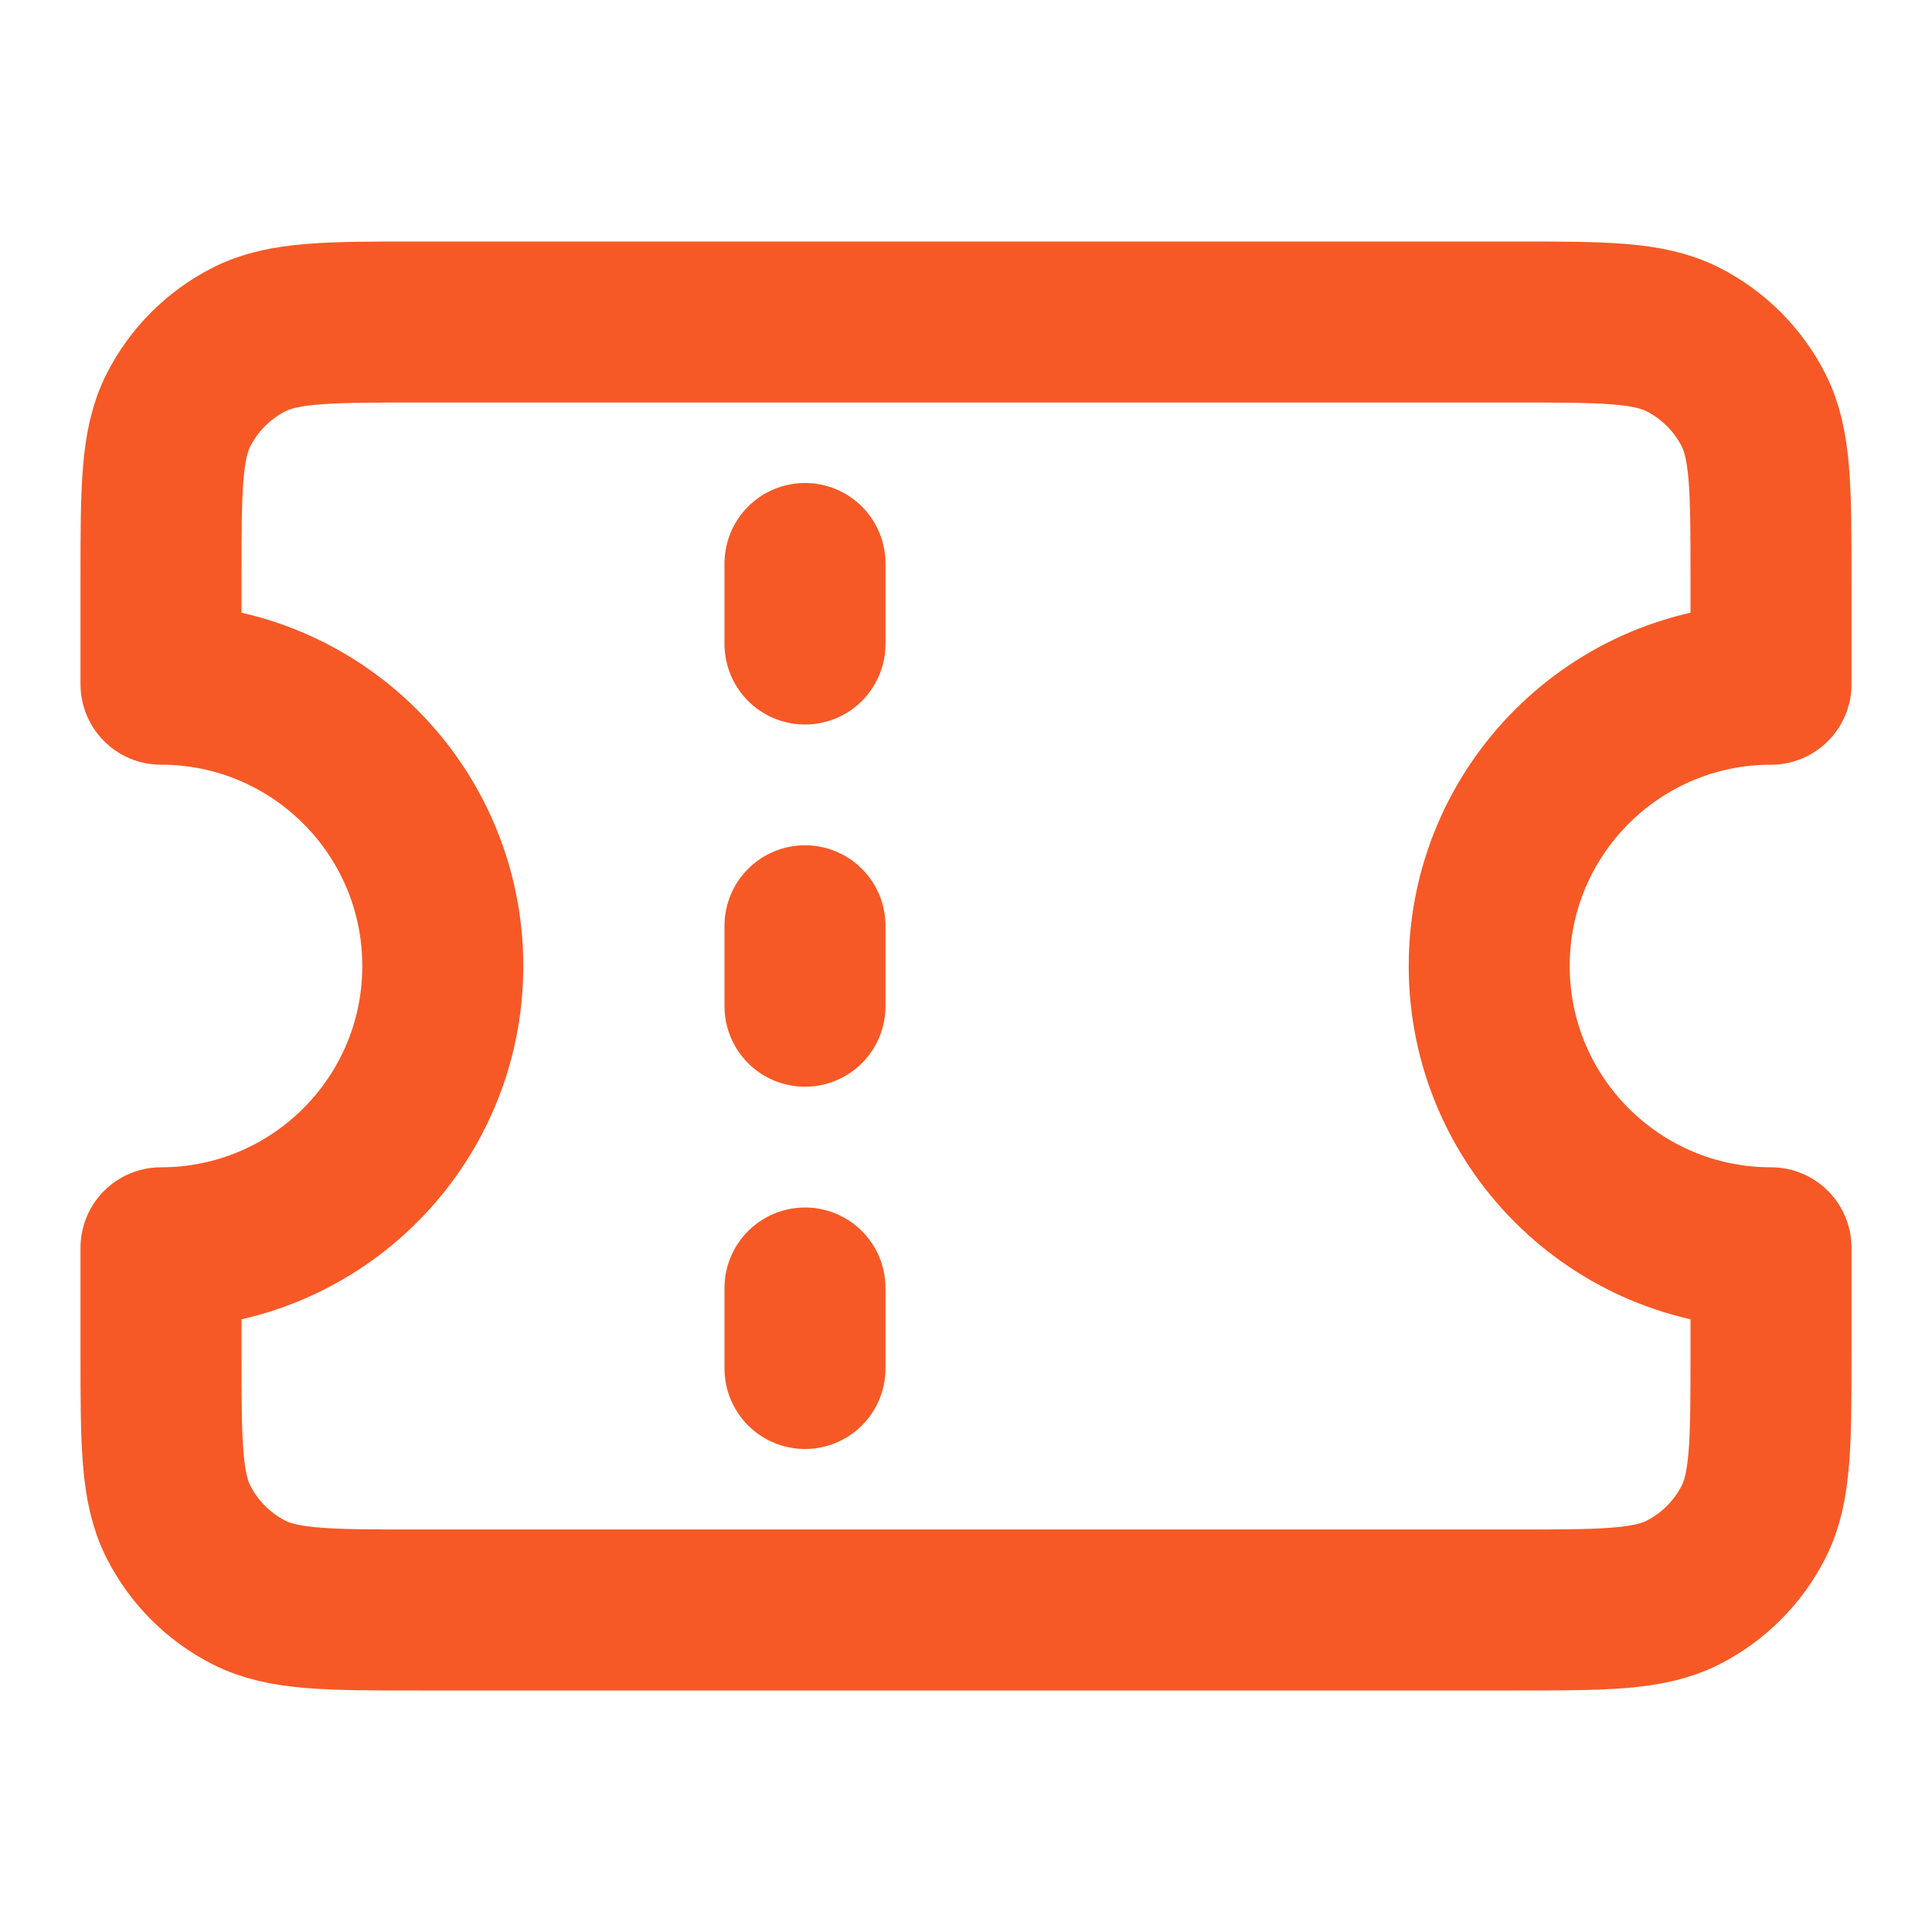 <svg width="27" height="27" viewBox="0 0 27 27" fill="none" xmlns="http://www.w3.org/2000/svg">
<path d="M11.25 9V7.875M11.25 14.062V12.938M11.25 19.125V18M5.85 4.5H21.15C22.41 4.5 23.04 4.5 23.521 4.745C23.945 4.961 24.289 5.305 24.505 5.729C24.75 6.21 24.75 6.84 24.75 8.1V9.562C22.575 9.562 20.812 11.325 20.812 13.5C20.812 15.675 22.575 17.438 24.75 17.438V18.9C24.75 20.16 24.75 20.79 24.505 21.271C24.289 21.695 23.945 22.039 23.521 22.255C23.04 22.5 22.41 22.5 21.15 22.5H5.85C4.59 22.5 3.96 22.5 3.479 22.255C3.055 22.039 2.711 21.695 2.495 21.271C2.25 20.79 2.25 20.16 2.25 18.9V17.438C4.425 17.438 6.188 15.675 6.188 13.5C6.188 11.325 4.425 9.562 2.25 9.562V8.1C2.25 6.84 2.25 6.21 2.495 5.729C2.711 5.305 3.055 4.961 3.479 4.745C3.96 4.5 4.59 4.5 5.85 4.5Z" stroke="#F65925" stroke-width="2.25" stroke-linecap="round" stroke-linejoin="round"/>
</svg>

